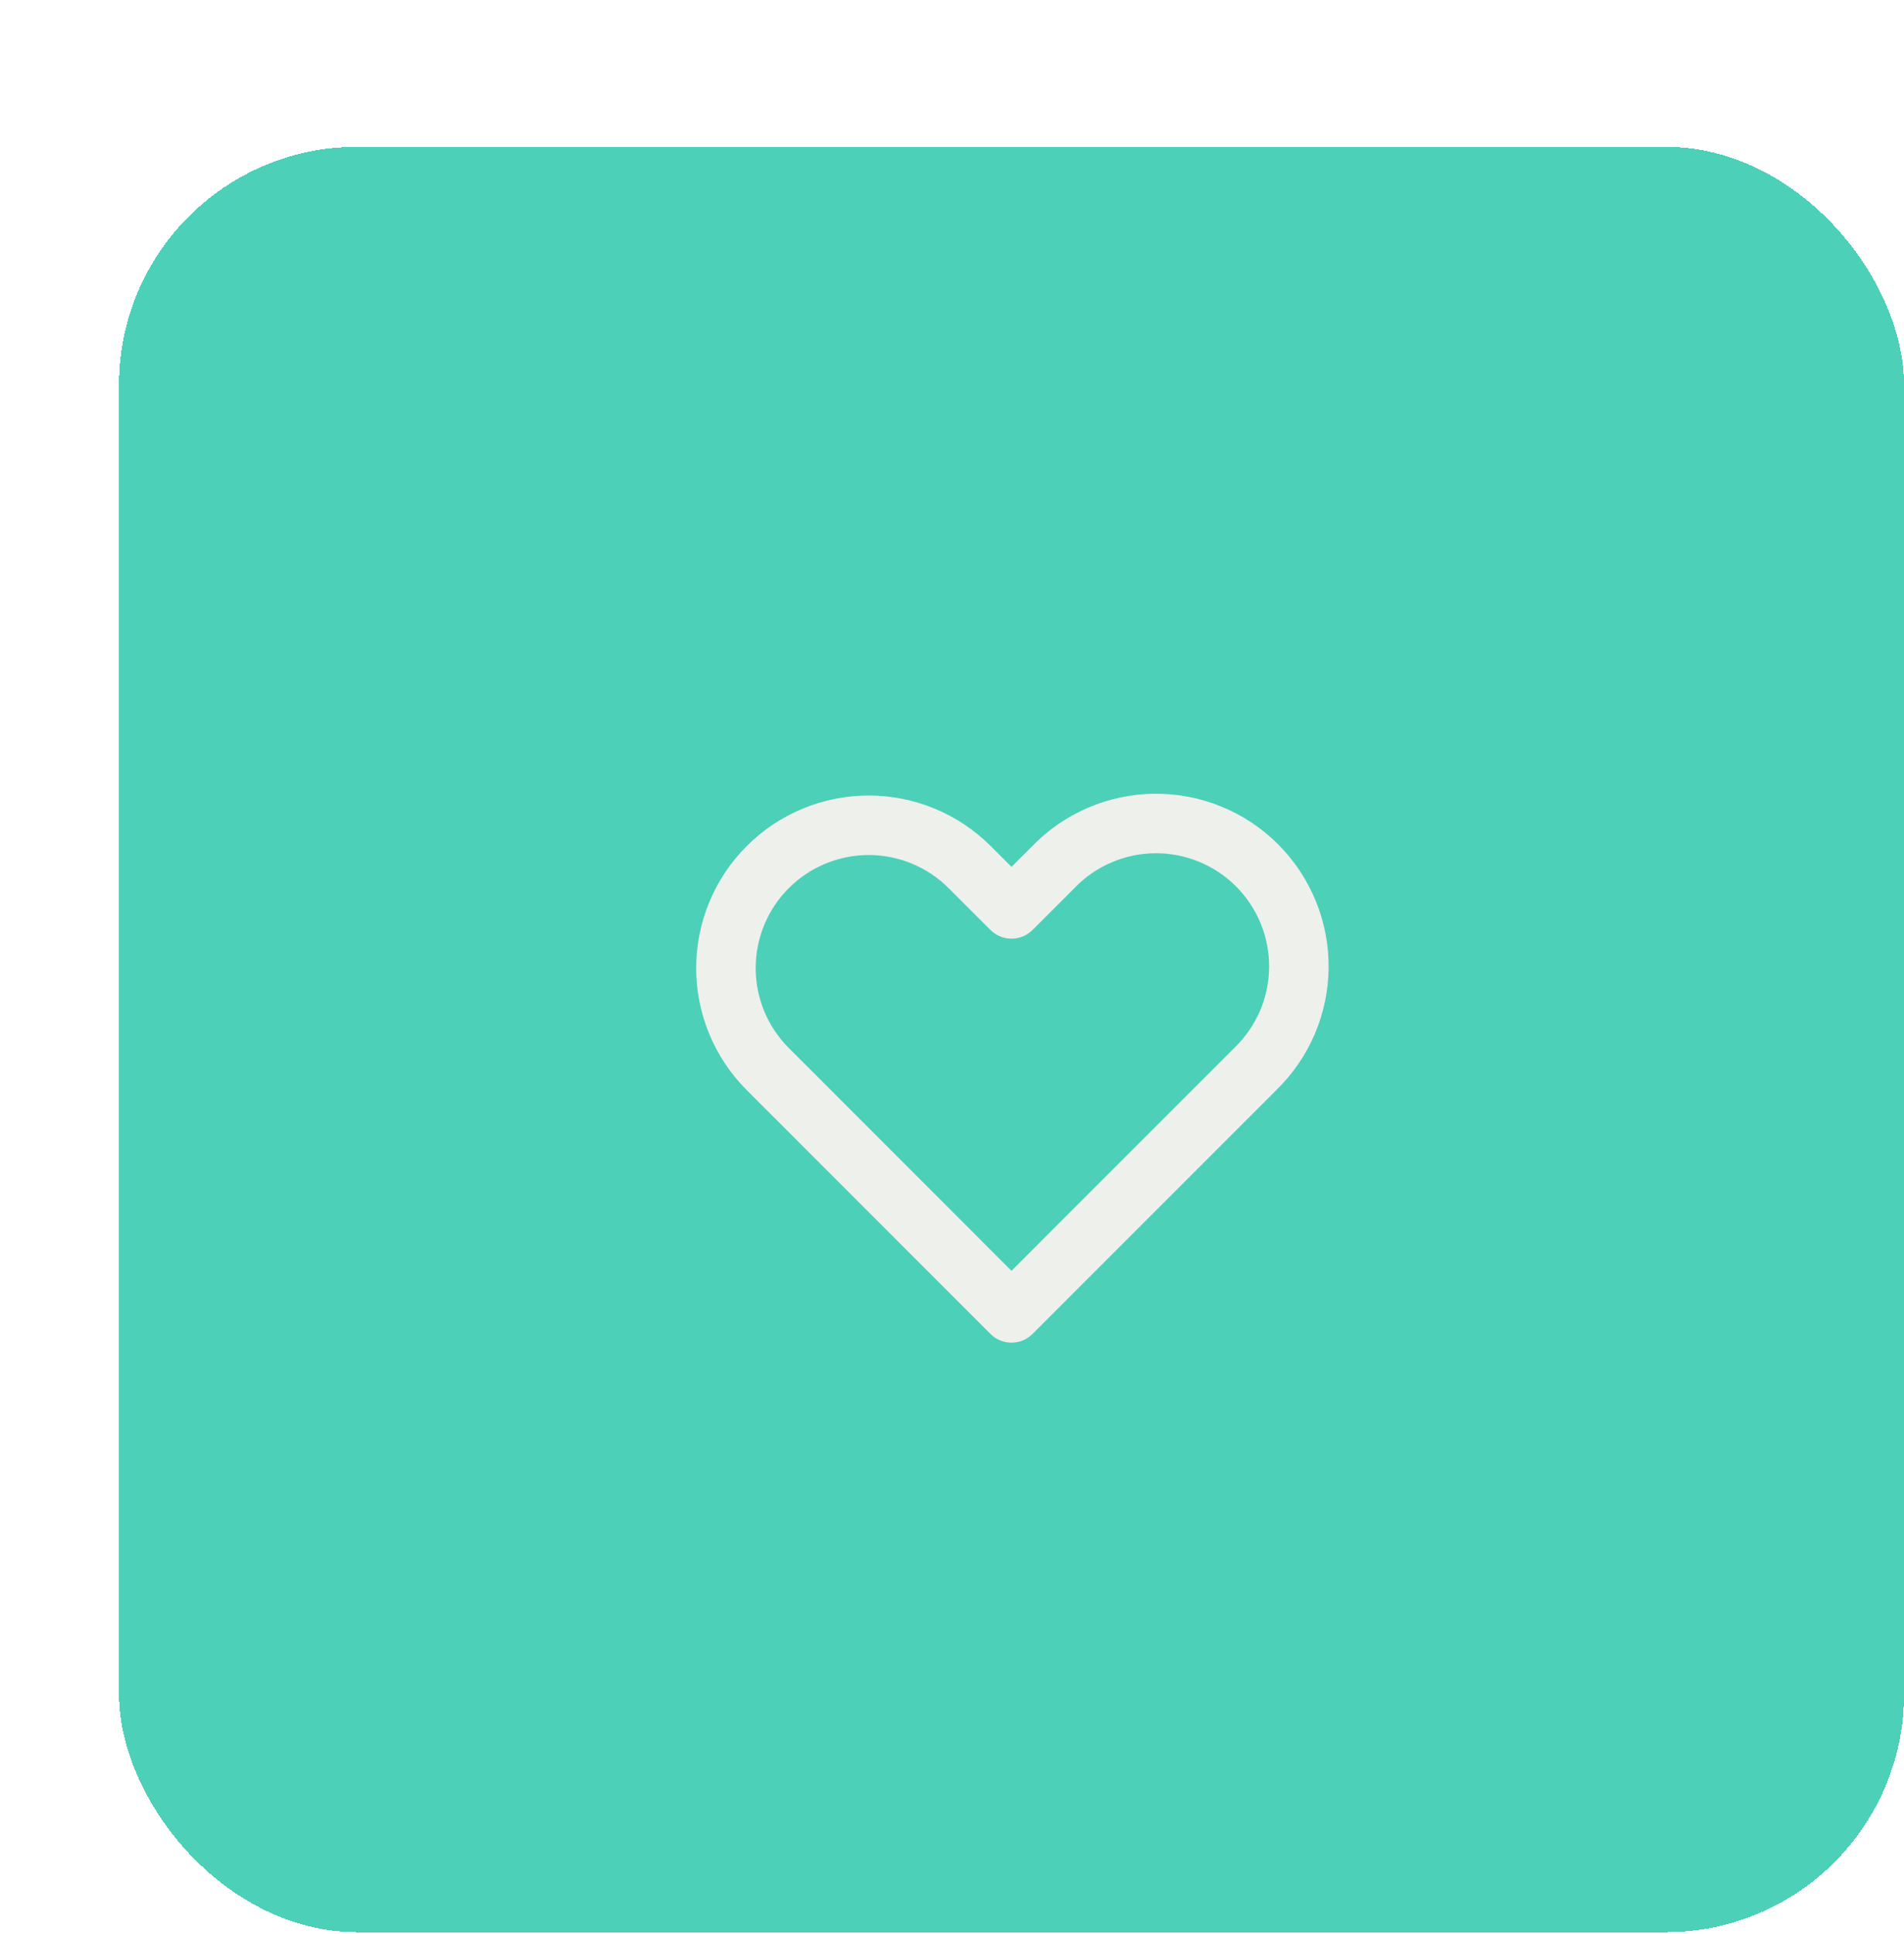 <svg width="64" height="65" viewBox="0 0 64 65" fill="none" xmlns="http://www.w3.org/2000/svg">
<g filter="url(#filter0_d_1186_8066)">
<rect y="0.935" width="60" height="60" rx="8" fill="#01BD9B" fill-opacity="0.7" shape-rendering="crispEdges"/>
<path fill-rule="evenodd" clip-rule="evenodd" d="M21.807 25.142C22.707 24.242 23.928 23.736 25.2 23.736C26.473 23.736 27.694 24.242 28.594 25.142L30 26.547L31.407 25.142C31.849 24.683 32.379 24.317 32.965 24.066C33.55 23.814 34.18 23.682 34.818 23.676C35.455 23.671 36.087 23.792 36.677 24.034C37.267 24.275 37.803 24.631 38.253 25.082C38.704 25.533 39.06 26.069 39.302 26.659C39.543 27.248 39.665 27.881 39.659 28.518C39.654 29.155 39.521 29.785 39.27 30.371C39.018 30.956 38.652 31.486 38.194 31.929L30 40.124L21.807 31.929C20.907 31.029 20.401 29.808 20.401 28.535C20.401 27.262 20.907 26.042 21.807 25.142V25.142Z" stroke="#EEF0EC" stroke-width="2" stroke-linejoin="round"/>
</g>
<defs>
<filter id="filter0_d_1186_8066" x="0" y="0.935" width="64" height="64" filterUnits="userSpaceOnUse" color-interpolation-filters="sRGB">
<feFlood flood-opacity="0" result="BackgroundImageFix"/>
<feColorMatrix in="SourceAlpha" type="matrix" values="0 0 0 0 0 0 0 0 0 0 0 0 0 0 0 0 0 0 127 0" result="hardAlpha"/>
<feOffset dx="4" dy="4"/>
<feComposite in2="hardAlpha" operator="out"/>
<feColorMatrix type="matrix" values="0 0 0 0 0.005 0 0 0 0 0.743 0 0 0 0 0.609 0 0 0 1 0"/>
<feBlend mode="normal" in2="BackgroundImageFix" result="effect1_dropShadow_1186_8066"/>
<feBlend mode="normal" in="SourceGraphic" in2="effect1_dropShadow_1186_8066" result="shape"/>
</filter>
</defs>
</svg>
